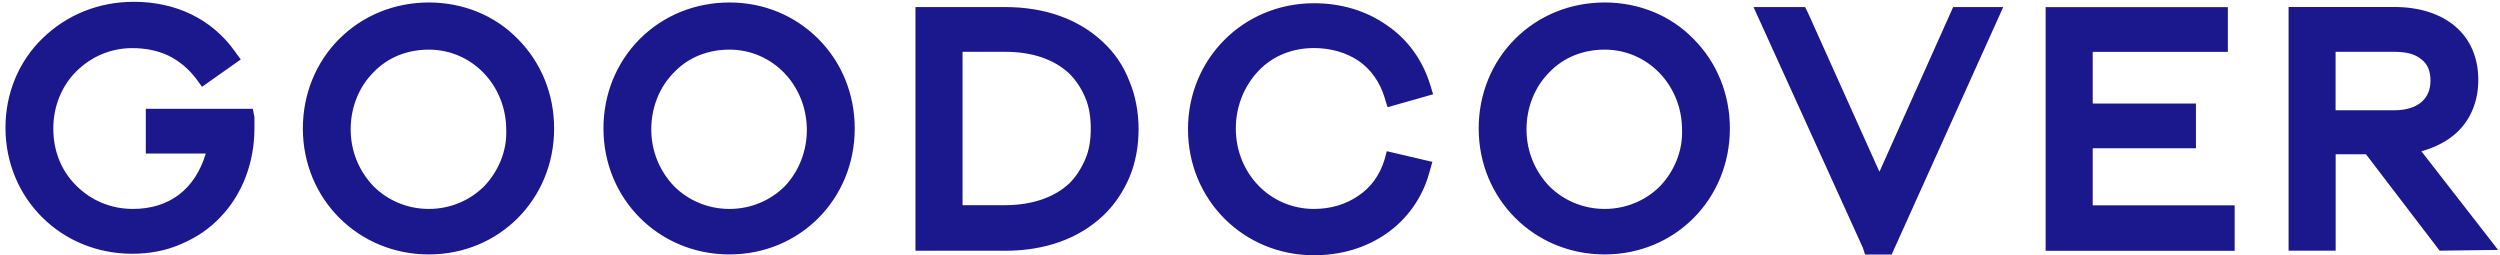 <svg xmlns="http://www.w3.org/2000/svg" width="333" height="34" viewBox="0 0 333 34" fill="none"><path d="M97.16 0.33C92.61 0.33 88.37 2.05 85.23 5.18C82.1 8.31 80.38 12.56 80.38 17.11C80.38 26.51 87.76 33.89 97.16 33.89C106.56 33.89 113.85 26.51 113.85 17.11C113.85 12.56 112.13 8.31 109 5.18C105.86 2.05 101.71 0.33 97.16 0.33ZM104.54 24.8C102.62 26.72 99.99 27.83 97.16 27.83C94.33 27.83 91.7 26.72 89.78 24.8C87.86 22.78 86.75 20.15 86.75 17.22C86.75 14.29 87.86 11.56 89.78 9.64C91.7 7.62 94.33 6.61 97.16 6.61C102.92 6.61 107.47 11.36 107.47 17.32C107.47 20.05 106.46 22.78 104.54 24.8ZM33.67 14.49H19.42V20.45H27.41C25.99 25.2 22.56 27.83 17.71 27.83C14.78 27.83 12.15 26.72 10.13 24.7C8.11 22.68 7.1 20.05 7.1 17.12C7.1 14.19 8.21 11.46 10.13 9.54C12.15 7.52 14.78 6.41 17.61 6.41C19.33 6.41 20.95 6.71 22.46 7.42C23.88 8.13 25.09 9.14 26.1 10.45L26.91 11.56L32.07 7.92L31.26 6.81C28.23 2.56 23.47 0.24 17.81 0.24C13.16 0.24 8.91 1.96 5.68 5.09C2.45 8.22 0.73 12.47 0.73 17.02C0.73 26.42 8.11 33.8 17.61 33.8C19.94 33.8 22.16 33.391 24.18 32.48C26.1 31.671 27.92 30.46 29.34 28.94C32.27 25.91 33.89 21.66 33.89 17.11V15.59L33.67 14.49ZM57.12 0.33C52.57 0.33 48.33 2.05 45.19 5.18C42.06 8.31 40.34 12.56 40.34 17.11C40.34 26.51 47.72 33.89 57.12 33.89C66.52 33.89 73.81 26.51 73.81 17.11C73.81 12.56 72.09 8.31 68.96 5.18C65.92 2.05 61.67 0.33 57.12 0.33ZM64.5 24.8C62.58 26.72 59.95 27.83 57.12 27.83C54.29 27.83 51.66 26.72 49.74 24.8C47.82 22.78 46.71 20.15 46.71 17.22C46.71 14.29 47.82 11.56 49.74 9.64C51.66 7.62 54.29 6.61 57.12 6.61C62.88 6.61 67.43 11.36 67.43 17.32C67.54 20.05 66.42 22.78 64.5 24.8ZM278.75 19.75H292.5V13.79H278.75V6.91H296.75V0.95H272.48V33.41H297.66V27.35H278.75V19.75ZM250.34 22.88L240.84 1.75L240.44 0.94H233.57L248.13 32.99L248.43 33.9H251.97L266.83 0.94H260.16L250.34 22.88ZM322.53 20.15C324.35 19.64 325.97 18.84 327.28 17.62C329.1 15.9 330.11 13.48 330.11 10.64C330.11 4.67 325.76 0.93 318.89 0.93H304.84V33.39H311.11V20.55H315.15L324.96 33.39L332.75 33.29L322.53 20.15ZM318.89 14.69H311.1V6.9H318.89C320.51 6.9 321.72 7.2 322.53 7.91C323.34 8.52 323.74 9.43 323.74 10.74C323.75 13.17 322.03 14.69 318.89 14.69ZM213.74 0.33C209.19 0.33 204.94 2.05 201.81 5.18C198.68 8.31 196.96 12.56 196.96 17.11C196.96 26.51 204.34 33.89 213.74 33.89C223.14 33.89 230.42 26.51 230.42 17.11C230.42 12.56 228.7 8.31 225.57 5.18C222.53 2.05 218.29 0.33 213.74 0.33ZM221.12 24.8C219.2 26.72 216.57 27.83 213.74 27.83C210.91 27.83 208.28 26.72 206.36 24.8C204.44 22.78 203.33 20.15 203.33 17.22C203.33 14.29 204.44 11.56 206.36 9.64C208.28 7.62 210.91 6.61 213.74 6.61C219.5 6.61 224.05 11.36 224.05 17.32C224.15 20.05 223.04 22.78 221.12 24.8ZM184.42 21.26C183.81 23.28 182.6 25 180.88 26.11C179.26 27.22 177.24 27.83 175.02 27.83C169.16 27.83 164.61 23.08 164.61 17.11C164.61 14.18 165.72 11.45 167.64 9.43C169.56 7.41 172.19 6.4 175.02 6.4C177.24 6.4 179.37 7.01 180.98 8.12C182.6 9.23 183.81 10.95 184.42 12.97L184.82 14.28L190.89 12.56L190.49 11.25C189.48 8.02 187.56 5.29 184.73 3.36C182 1.44 178.67 0.43 175.03 0.43C165.63 0.43 158.24 7.81 158.24 17.21C158.24 26.61 165.62 34 175.03 34C178.67 34 182 32.99 184.73 31.07C187.46 29.15 189.48 26.32 190.39 22.98L190.79 21.56L184.72 20.14L184.42 21.26ZM146.91 5.59C143.68 2.56 139.23 0.94 133.87 0.94H121.94V33.4H133.87C139.23 33.4 143.68 31.78 146.91 28.75C148.43 27.33 149.64 25.51 150.45 23.59C151.26 21.67 151.66 19.44 151.66 17.22C151.66 15 151.26 12.77 150.45 10.85C149.64 8.72 148.43 7.01 146.91 5.59ZM144.58 21.16C144.07 22.37 143.37 23.49 142.46 24.4C140.44 26.32 137.41 27.33 133.87 27.33H128.21V6.9H133.87C137.51 6.9 140.44 7.91 142.46 9.83C143.37 10.74 144.08 11.85 144.58 13.06C145.09 14.27 145.29 15.69 145.29 17.1C145.29 18.63 145.09 19.95 144.58 21.16Z" fill="#1B178D"></path></svg>